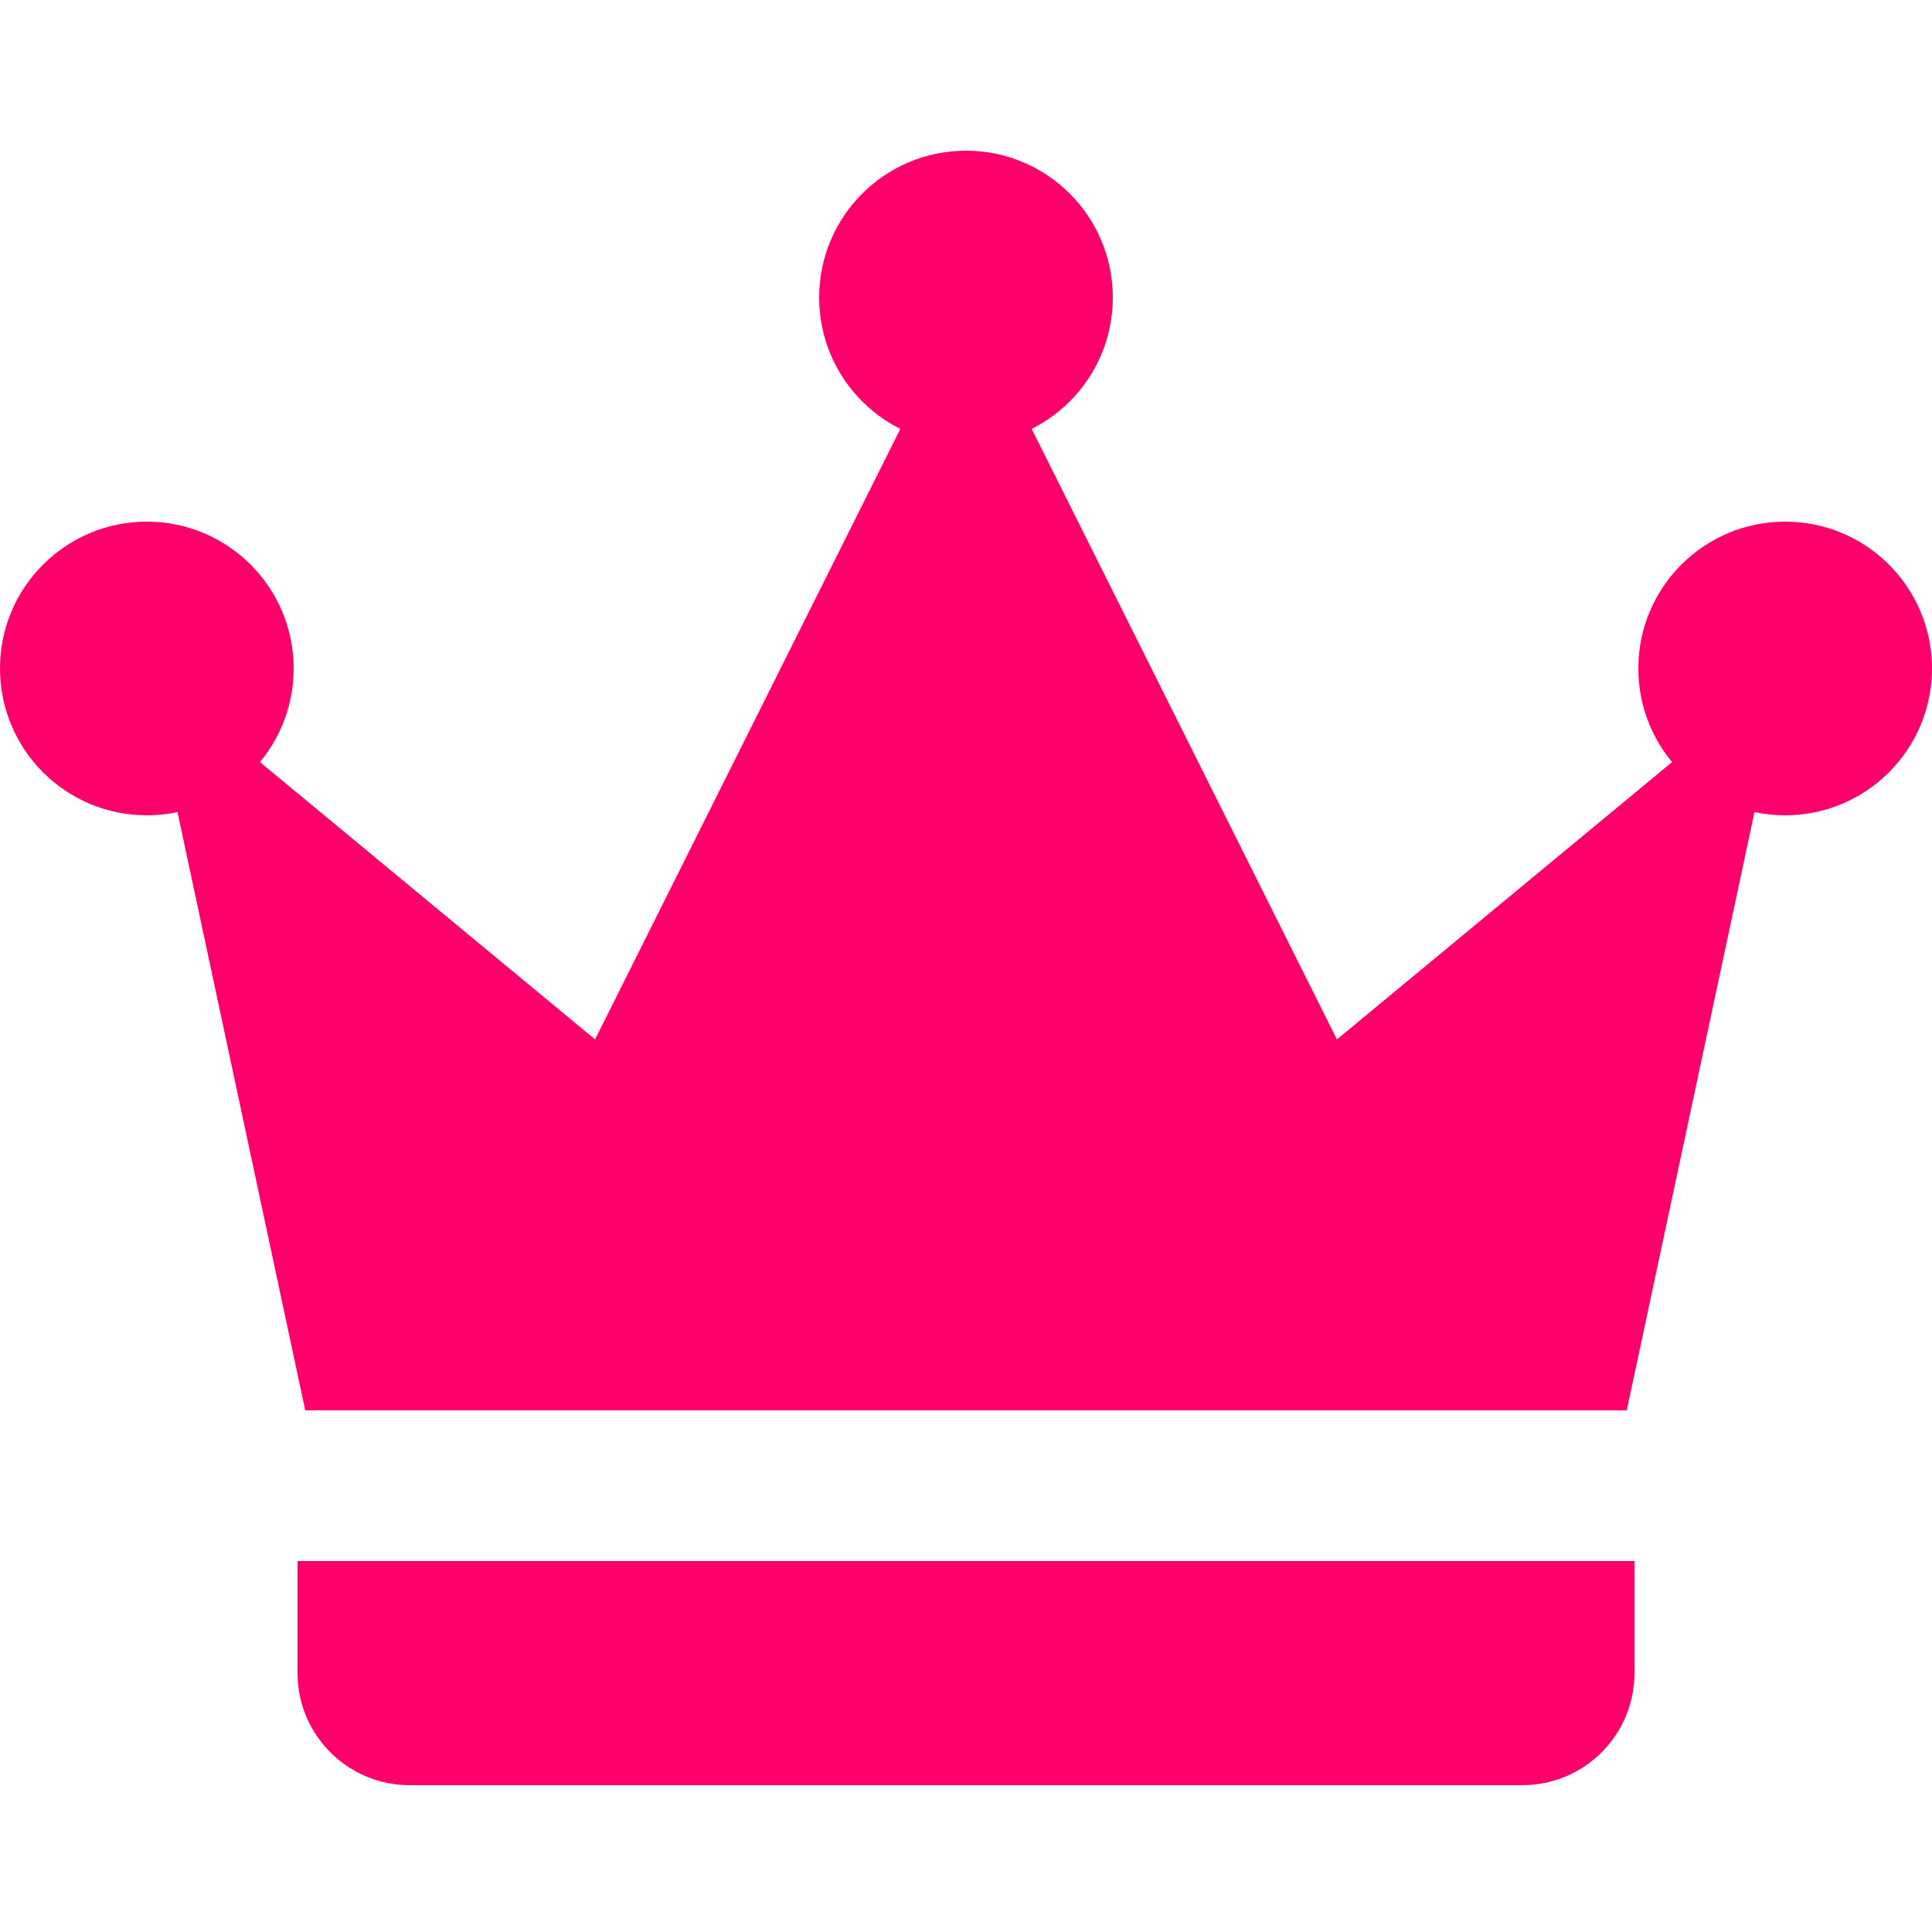 <?xml version="1.0" encoding="UTF-8"?> <!-- Generator: Adobe Illustrator 22.0.0, SVG Export Plug-In . SVG Version: 6.00 Build 0) --> <svg xmlns="http://www.w3.org/2000/svg" xmlns:xlink="http://www.w3.org/1999/xlink" id="Layer_1" x="0px" y="0px" viewBox="0 0 50 50" style="enable-background:new 0 0 50 50;" xml:space="preserve"> <style type="text/css"> .st0{fill:#FD006B;} </style> <polygon class="st0" points="7.9,36.5 3.8,17.3 15.4,26.9 25,7.7 34.6,26.9 46.2,17.3 42.1,36.5 "></polygon> <circle class="st0" cx="25" cy="7.7" r="3.8"></circle> <circle class="st0" cx="46.2" cy="17.3" r="3.8"></circle> <circle class="st0" cx="3.8" cy="17.3" r="3.8"></circle> <path class="st0" d="M42.3,40.4H7.7c0,0,0,2.5,0,2.9c0,1.6,1.3,2.9,2.9,2.9c0.4,0,28.4,0,28.8,0c1.6,0,2.9-1.3,2.9-2.9 C42.3,42.8,42.3,40.4,42.3,40.4z"></path> </svg> 